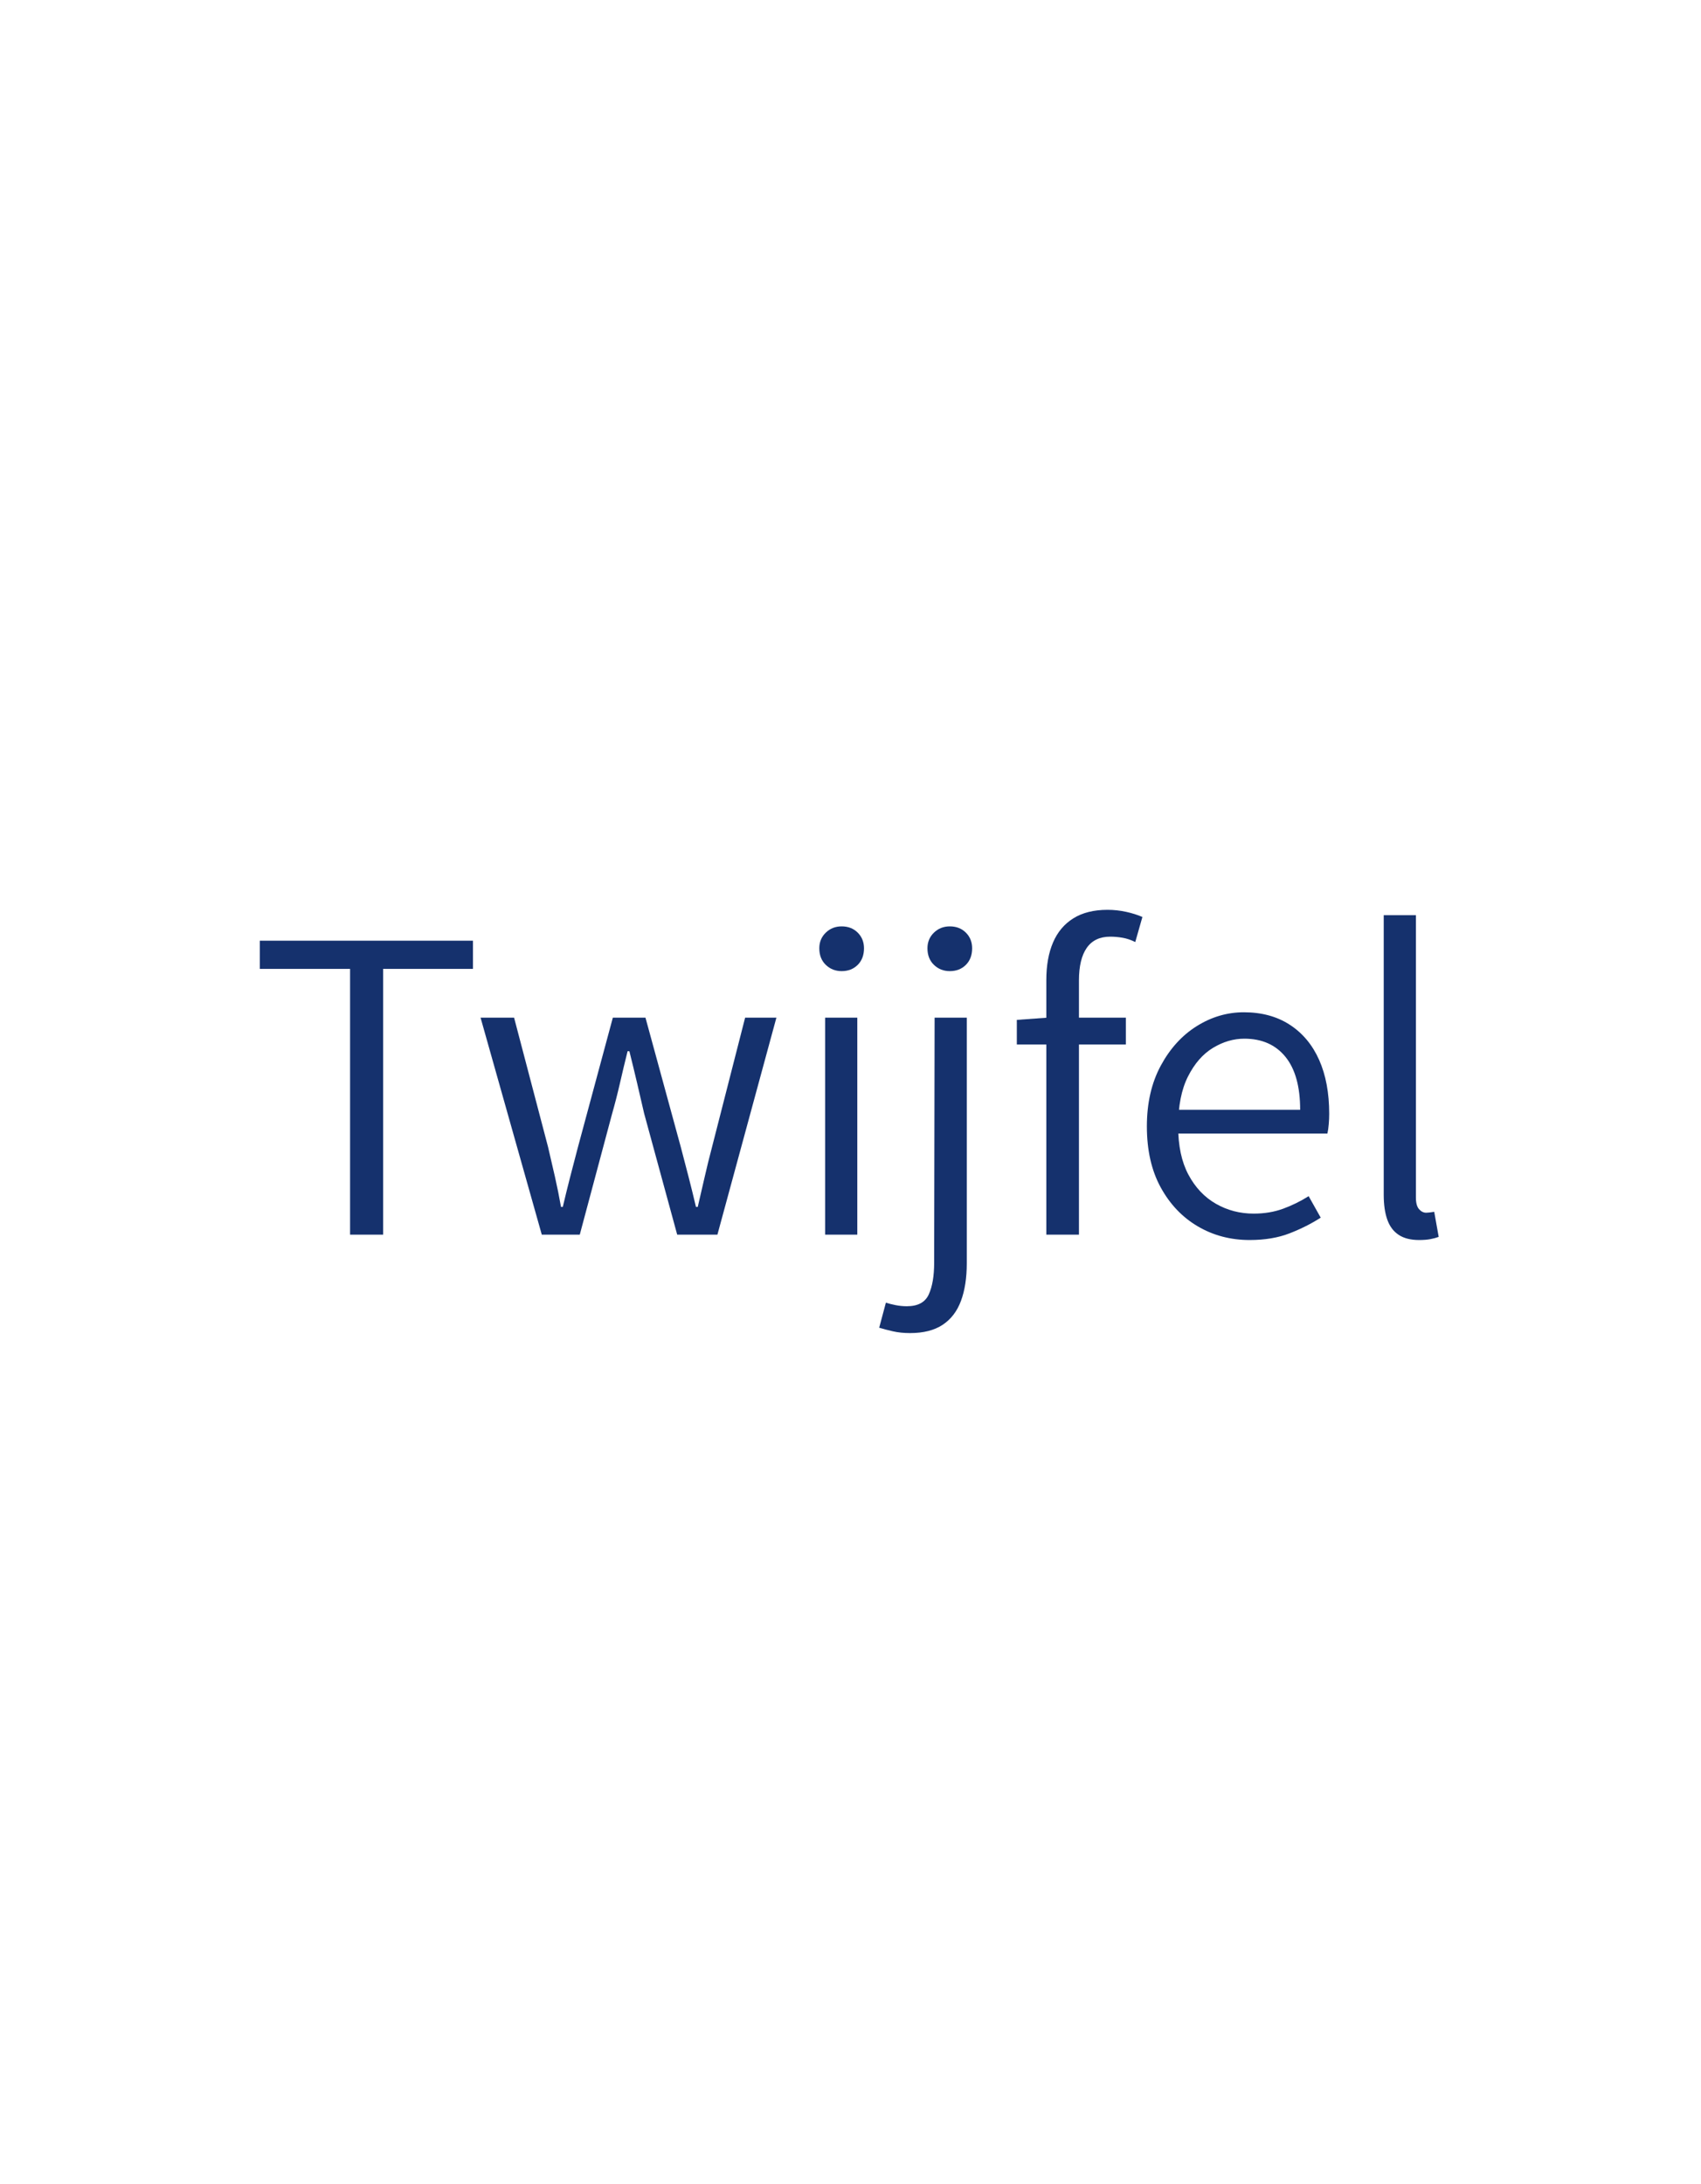 <?xml version="1.0" encoding="UTF-8" standalone="no"?>
<!DOCTYPE svg PUBLIC "-//W3C//DTD SVG 1.1//EN" "http://www.w3.org/Graphics/SVG/1.1/DTD/svg11.dtd">
<svg width="100%" height="100%" viewBox="0 0 426 547" version="1.1" xmlns="http://www.w3.org/2000/svg" xmlns:xlink="http://www.w3.org/1999/xlink" xml:space="preserve" xmlns:serif="http://www.serif.com/" style="fill-rule:evenodd;clip-rule:evenodd;stroke-linejoin:round;stroke-miterlimit:2;">
    <g id="Artboard1" transform="matrix(1.156,0,0,1.067,0,0)">
        <rect x="0" y="0" width="368.276" height="512" style="fill:none;"/>
        <g transform="matrix(0.354,0,0,0.384,53.574,147.262)">
            <path d="M62.903,371.199L62.903,208.746L7.658,208.746L7.658,191.516L138.112,191.516L138.112,208.746L83.141,208.746L83.141,371.199L62.903,371.199Z" style="fill:rgb(21,49,109);fill-rule:nonzero;"/>
            <path d="M180.23,371.199L142.762,238.556L163.274,238.556L184.059,317.595C185.517,323.794 186.93,329.902 188.298,335.918C189.665,341.935 190.896,348.043 191.99,354.242L193.084,354.242C194.543,348.043 196.047,341.935 197.597,335.918C199.146,329.902 200.742,323.794 202.383,317.595L223.715,238.556L243.68,238.556L265.285,317.595C266.926,323.794 268.522,329.902 270.071,335.918C271.621,341.935 273.125,348.043 274.584,354.242L275.678,354.242C277.137,348.043 278.55,341.935 279.917,335.918C281.285,329.902 282.789,323.794 284.43,317.595L304.668,238.556L323.812,238.556L287.712,371.199L263.097,371.199L242.859,297.083C241.401,290.701 239.942,284.411 238.483,278.212C237.025,272.013 235.475,265.631 233.834,259.068L232.74,259.068C231.099,265.631 229.549,272.104 228.091,278.485C226.632,284.867 224.991,291.248 223.168,297.63L203.477,371.199L180.23,371.199Z" style="fill:rgb(21,49,109);fill-rule:nonzero;"/>
            <path d="M353.623,371.199L353.623,238.556L373.314,238.556L373.314,371.199L353.623,371.199ZM363.742,210.113C359.913,210.113 356.677,208.837 354.033,206.284C351.389,203.732 350.067,200.358 350.067,196.165C350.067,192.336 351.389,189.145 354.033,186.593C356.677,184.04 359.913,182.764 363.742,182.764C367.753,182.764 371.035,184.04 373.587,186.593C376.14,189.145 377.416,192.336 377.416,196.165C377.416,200.358 376.14,203.732 373.587,206.284C371.035,208.837 367.753,210.113 363.742,210.113Z" style="fill:rgb(21,49,109);fill-rule:nonzero;"/>
            <path d="M405.586,431.366C401.757,431.366 398.247,431.002 395.056,430.272C391.866,429.543 389.085,428.814 386.715,428.085L390.817,412.769C392.458,413.316 394.418,413.817 396.697,414.273C398.976,414.729 401.301,414.957 403.671,414.957C410.417,414.957 414.884,412.541 417.072,407.71C419.26,402.878 420.354,396.451 420.354,388.428L420.628,238.556L440.319,238.556L440.319,388.702C440.319,397.636 439.134,405.294 436.764,411.675C434.393,418.057 430.656,422.934 425.551,426.307C420.445,429.68 413.79,431.366 405.586,431.366ZM405.586,431.366C401.757,431.366 398.247,431.002 395.056,430.272C391.866,429.543 389.085,428.814 386.715,428.085L390.817,412.769C392.458,413.316 394.418,413.817 396.697,414.273C398.976,414.729 401.301,414.957 403.671,414.957C410.417,414.957 414.884,412.541 417.072,407.71C419.26,402.878 420.354,396.451 420.354,388.428L420.628,238.556L440.319,238.556L440.319,388.702C440.319,397.636 439.134,405.294 436.764,411.675C434.393,418.057 430.656,422.934 425.551,426.307C420.445,429.68 413.79,431.366 405.586,431.366ZM429.926,210.113C426.097,210.113 422.861,208.837 420.217,206.284C417.574,203.732 416.252,200.358 416.252,196.165C416.252,192.336 417.574,189.145 420.217,186.593C422.861,184.04 426.097,182.764 429.926,182.764C433.938,182.764 437.219,184.04 439.772,186.593C442.325,189.145 443.601,192.336 443.601,196.165C443.601,200.358 442.325,203.732 439.772,206.284C437.219,208.837 433.938,210.113 429.926,210.113Z" style="fill:rgb(21,49,109);fill-rule:nonzero;"/>
            <path d="M489,371.199L489,215.583C489,206.649 490.368,198.991 493.103,192.61C495.837,186.228 499.985,181.305 505.546,177.841C511.107,174.377 518.081,172.645 526.468,172.645C530.297,172.645 534.08,173.055 537.818,173.876C541.556,174.696 544.883,175.744 547.801,177.021L543.425,192.336C540.872,191.06 538.32,190.194 535.767,189.738C533.214,189.282 530.662,189.054 528.109,189.054C521.728,189.054 516.942,191.333 513.751,195.891C510.56,200.45 508.965,207.105 508.965,215.856L508.965,371.199L489,371.199ZM470.95,254.965L470.95,239.923L489.821,238.556L537.681,238.556L537.681,254.965L470.95,254.965Z" style="fill:rgb(21,49,109);fill-rule:nonzero;"/>
            <path d="M613.438,374.48C601.769,374.48 591.194,371.7 581.713,366.139C572.232,360.578 564.666,352.647 559.014,342.345C553.362,332.044 550.535,319.6 550.535,305.014C550.535,290.793 553.362,278.44 559.014,267.956C564.666,257.472 572.004,249.404 581.03,243.752C590.055,238.1 599.672,235.274 609.883,235.274C620.822,235.274 630.212,237.827 638.052,242.932C645.892,248.037 651.864,255.193 655.966,264.401C660.068,273.608 662.119,284.593 662.119,297.356C662.119,299.362 662.028,301.459 661.846,303.647C661.664,305.834 661.39,307.749 661.025,309.39L566.124,309.39L565.851,294.895L644.343,294.895C644.343,280.673 641.334,269.871 635.317,262.486C629.301,255.102 620.914,251.41 610.156,251.41C603.593,251.41 597.211,253.279 591.012,257.016C584.813,260.754 579.708,266.589 575.697,274.52C571.685,282.451 569.68,292.616 569.68,305.014C569.68,316.865 571.777,326.711 575.97,334.551C580.164,342.391 585.77,348.317 592.79,352.328C599.809,356.339 607.513,358.345 615.9,358.345C622.463,358.345 628.48,357.342 633.95,355.336C639.42,353.331 644.616,350.778 649.539,347.678L656.923,360.806C651.271,364.452 644.935,367.643 637.916,370.378C630.896,373.113 622.737,374.48 613.438,374.48Z" style="fill:rgb(21,49,109);fill-rule:nonzero;"/>
            <path d="M717.091,374.48C711.986,374.48 707.838,373.432 704.647,371.335C701.456,369.239 699.132,366.139 697.673,362.037C696.214,357.934 695.485,352.875 695.485,346.858L695.485,175.927L715.176,175.927L715.176,348.499C715.176,351.781 715.815,354.151 717.091,355.61C718.367,357.068 719.826,357.798 721.467,357.798C722.014,357.798 722.652,357.752 723.381,357.661C724.11,357.57 725.113,357.433 726.39,357.251L729.124,372.566C727.666,373.113 725.979,373.569 724.065,373.933C722.15,374.298 719.826,374.48 717.091,374.48Z" style="fill:rgb(21,49,109);fill-rule:nonzero;"/>
        </g>
    </g>
</svg>
